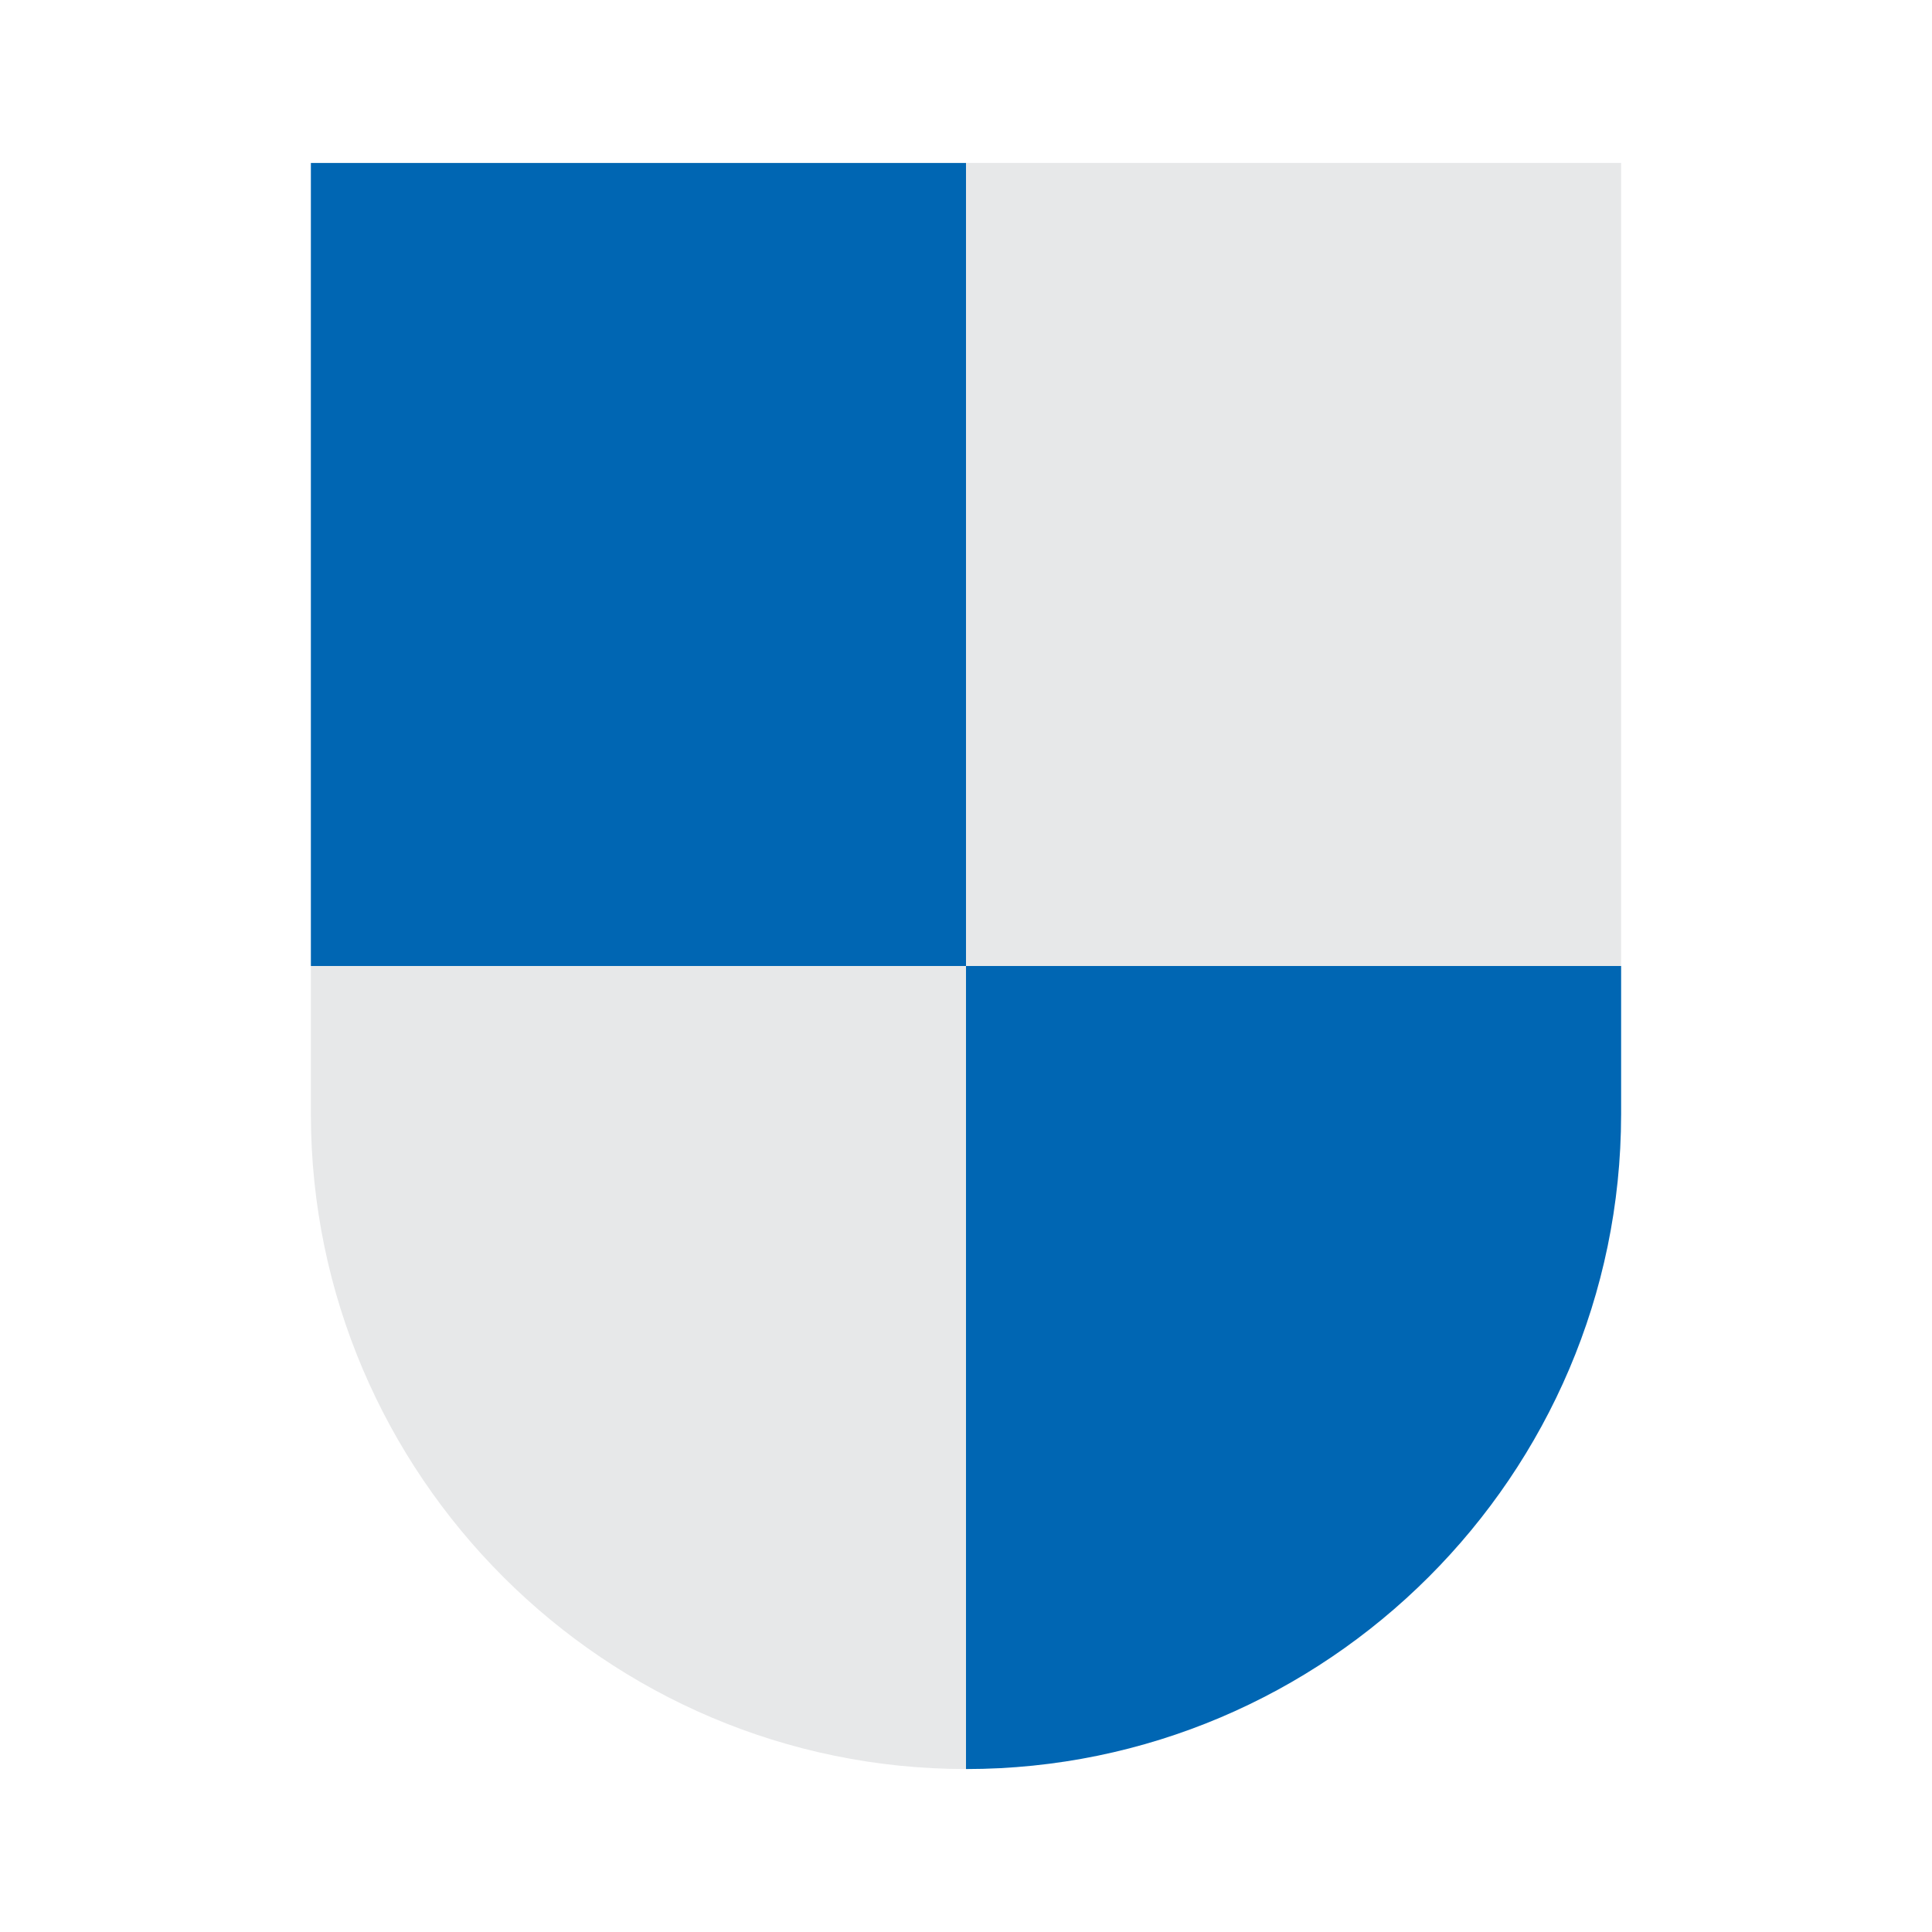 <?xml version="1.0" encoding="utf-8"?>
<!-- Generator: Adobe Illustrator 13.0.0, SVG Export Plug-In . SVG Version: 6.00 Build 14948)  -->
<!DOCTYPE svg PUBLIC "-//W3C//DTD SVG 1.0//EN" "http://www.w3.org/TR/2001/REC-SVG-20010904/DTD/svg10.dtd">
<svg version="1.0" id="Layer_1" xmlns="http://www.w3.org/2000/svg" xmlns:xlink="http://www.w3.org/1999/xlink" x="0px" y="0px"
	 width="192.756px" height="192.756px" viewBox="0 0 192.756 192.756" enable-background="new 0 0 192.756 192.756"
	 xml:space="preserve">
<g>
	<polygon fill-rule="evenodd" clip-rule="evenodd" fill="#FFFFFF" points="0,0 192.756,0 192.756,192.756 0,192.756 0,0 	"/>
	<path fill-rule="evenodd" clip-rule="evenodd" fill="#E7E8E9" d="M96.378,96.377l-65.362,0v14.759v0.076h0.001
		c0.042,35.965,29.387,65.285,65.361,65.285l0,0V96.377L96.378,96.377L96.378,96.377z"/>
	<polygon fill-rule="evenodd" clip-rule="evenodd" fill="#E7E8E9" points="96.378,16.257 96.554,16.257 161.74,16.257 
		161.74,96.377 96.471,96.377 96.378,96.377 96.378,176.498 96.378,96.377 96.378,16.257 96.378,16.257 	"/>
	<path fill-rule="evenodd" clip-rule="evenodd" fill="#0066B3" d="M161.74,96.377H96.471h-0.093v80.121c0.003,0,0.007,0,0.01,0
		c35.969-0.006,65.309-29.324,65.351-65.285h0.001v-0.076V96.377L161.74,96.377L161.74,96.377z"/>
	<polygon fill-rule="evenodd" clip-rule="evenodd" fill="#0066B3" points="31.016,16.257 96.378,16.257 96.378,96.377 
		31.016,96.378 31.016,16.257 31.016,16.257 	"/>
</g>
</svg>
